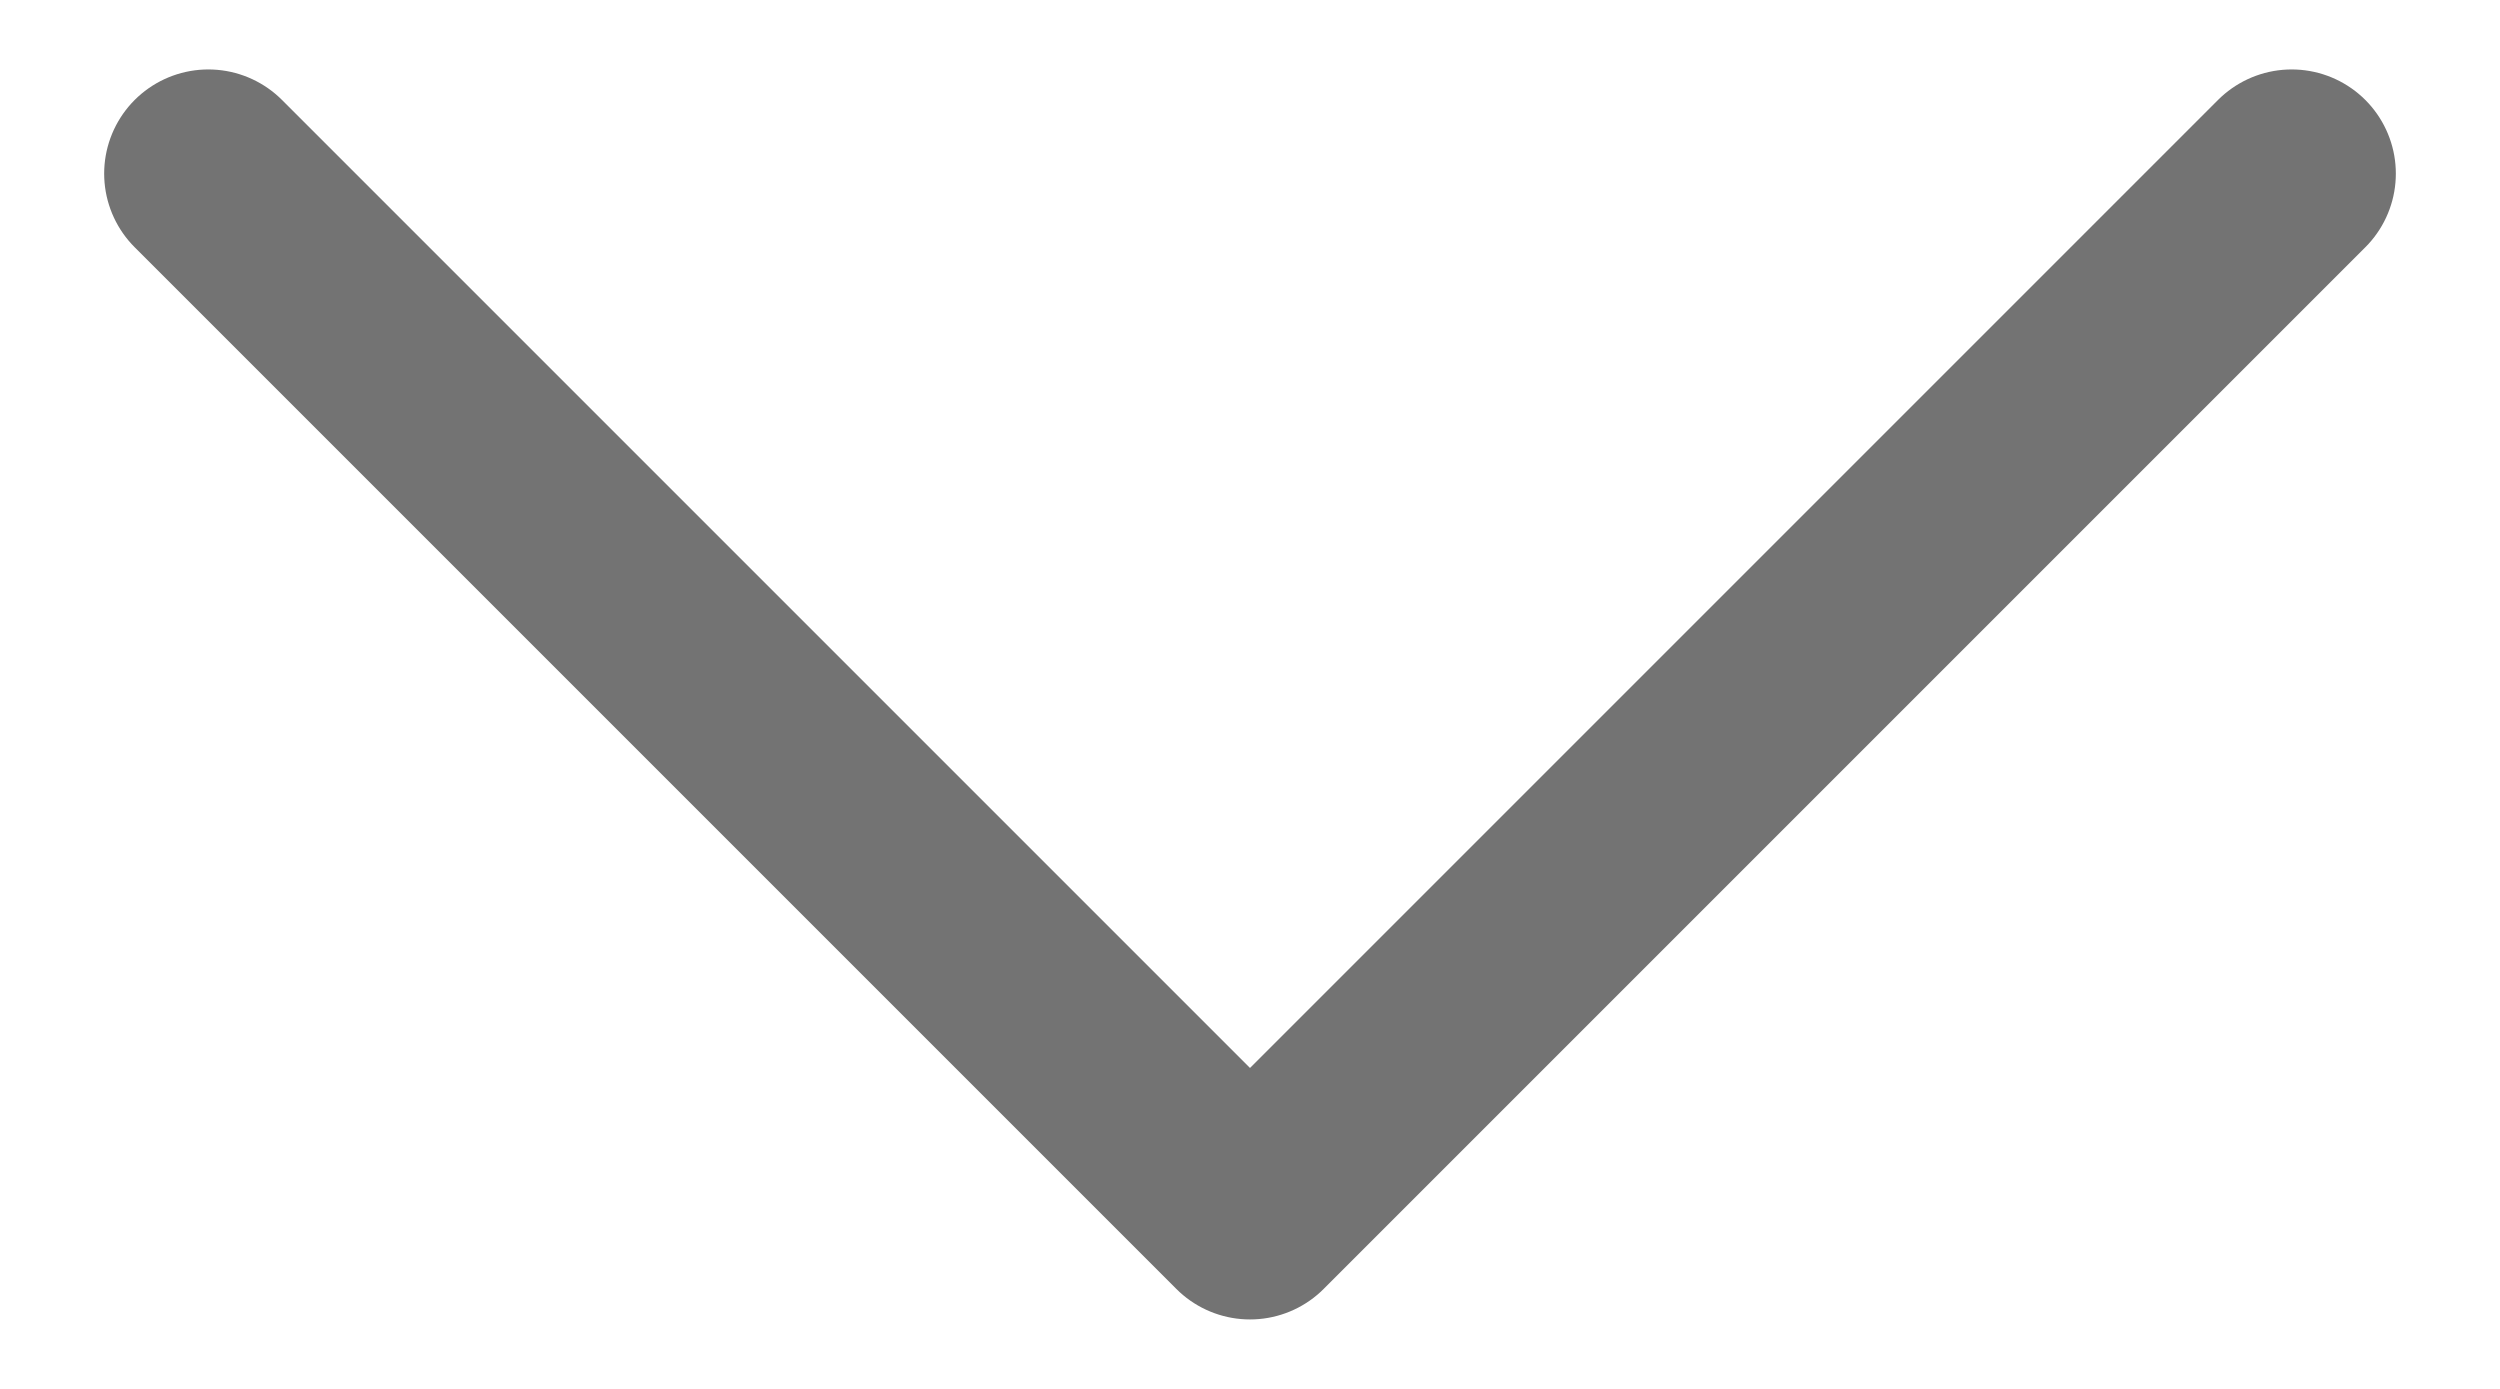 <svg width="18" height="10" viewBox="0 0 18 10" fill="none" xmlns="http://www.w3.org/2000/svg">
<path d="M16.5 1.25L9 8.75L1.5 1.25" stroke="#737373" stroke-width="1.5" stroke-linecap="round" stroke-linejoin="round"/>
</svg>
